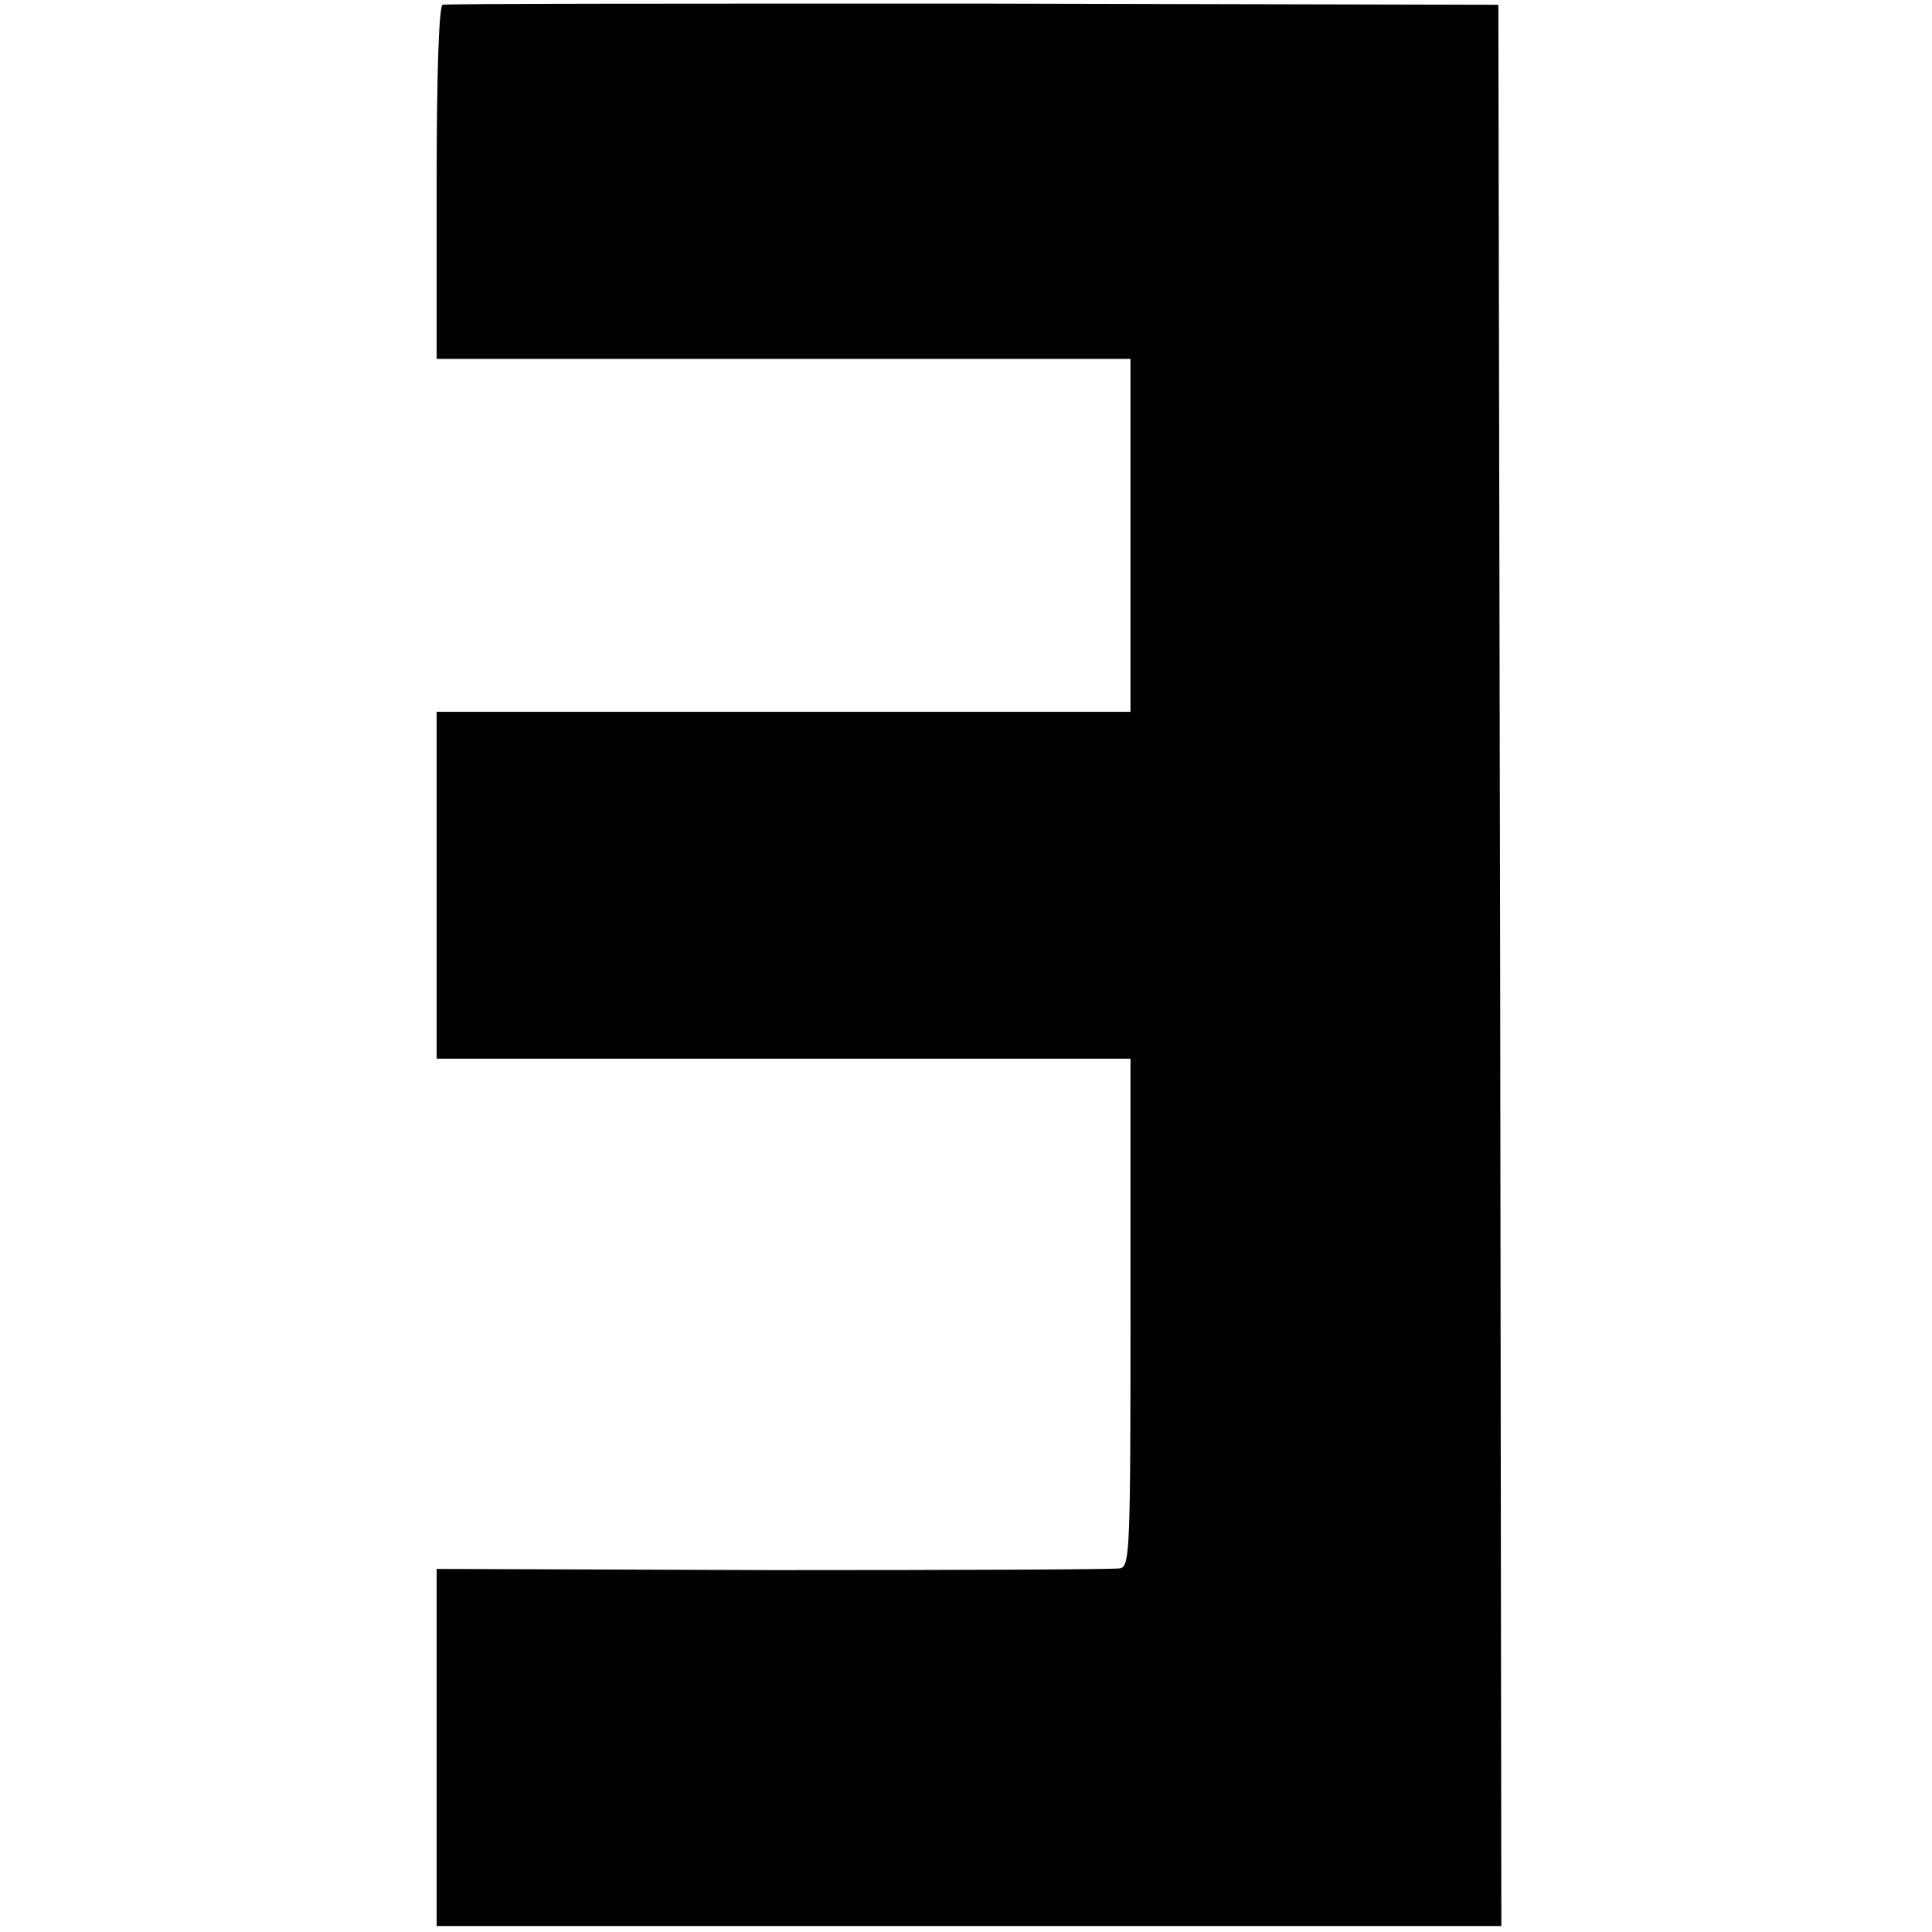 <?xml version="1.0" standalone="no"?>
<!DOCTYPE svg PUBLIC "-//W3C//DTD SVG 20010904//EN"
 "http://www.w3.org/TR/2001/REC-SVG-20010904/DTD/svg10.dtd">
<svg version="1.0" xmlns="http://www.w3.org/2000/svg"
 width="323pt" height="323pt" viewBox="0 0 323 323"
 preserveAspectRatio="xMidYMid meet">
<g transform="translate(0,323) scale(0.1,-0.1)"
fill="#000000" stroke="none">
<path d="M740 3222 c-6 -2 -10 -111 -10 -298 l0 -294 580 0 580 0 0 -295 0
-295 -580 0 -580 0 0 -290 0 -290 580 0 580 0 0 -424 c0 -395 -1 -424 -17
-428 -10 -2 -271 -3 -580 -3 l-563 2 0 -299 0 -298 890 0 890 0 -2 1606 -3
1606 -878 2 c-482 0 -882 0 -887 -2z"/>
</g>
</svg>
